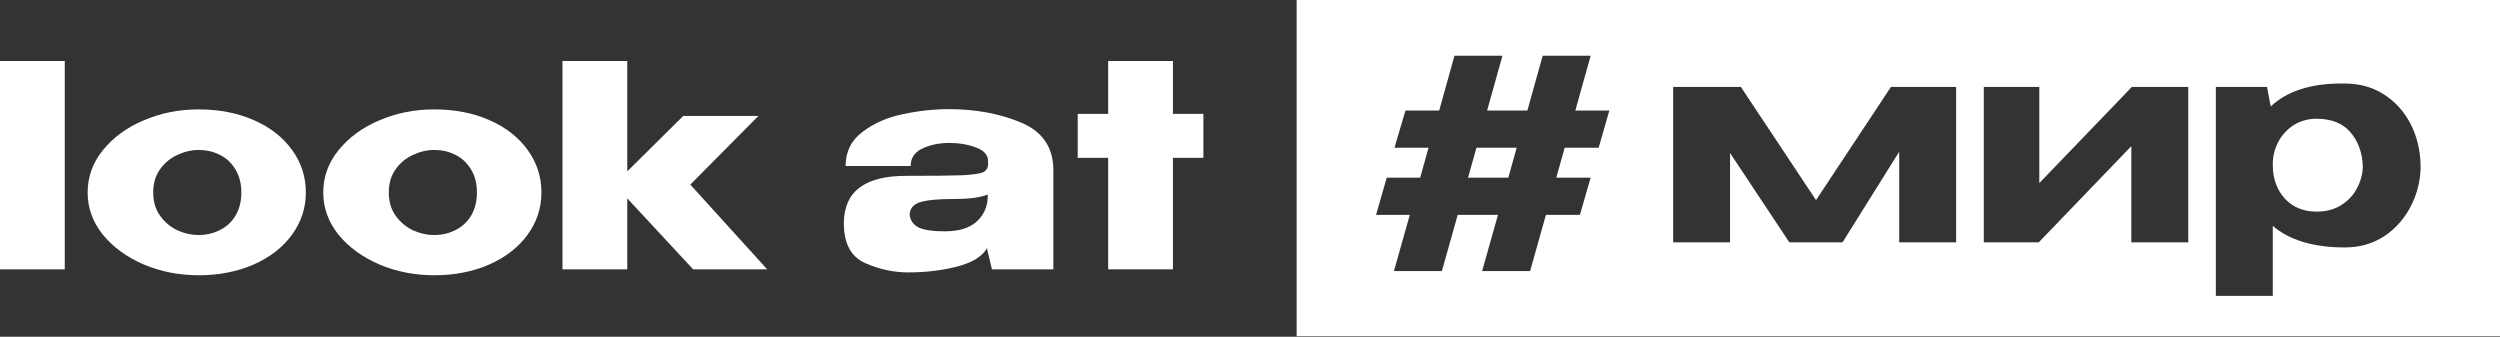 <?xml version="1.0" encoding="UTF-8"?> <svg xmlns="http://www.w3.org/2000/svg" width="980" height="132" viewBox="0 0 980 132" fill="none"><rect x="0" y="0" width="980" height="132" fill="#333333" stroke="none"/><path d="M25.382 23.911H0V105.589H25.382V23.911Z" fill="white"></path><path d="M56.423 103.709C63.12 106.515 70.294 107.902 77.947 107.902C85.6 107.902 93.029 106.515 99.359 103.709C105.768 100.903 110.758 97.044 114.377 92.118C118.06 87.112 119.893 81.548 119.893 75.441C119.893 69.335 118.092 63.707 114.489 58.781C110.886 53.774 105.879 49.868 99.47 47.078C93.061 44.272 85.886 42.885 77.947 42.885C70.007 42.885 63.008 44.32 56.312 47.19C49.695 49.98 44.354 53.886 40.321 58.892C36.335 63.819 34.358 69.335 34.358 75.441C34.358 81.548 36.335 87 40.321 92.006C44.37 96.933 49.727 100.823 56.423 103.709ZM62.705 66.401C64.475 63.898 66.707 62.033 69.433 60.773C72.223 59.45 75.061 58.781 77.931 58.781C80.801 58.781 83.591 59.402 86.094 60.662C88.677 61.921 90.733 63.819 92.28 66.401C93.826 68.905 94.608 71.918 94.608 75.441C94.608 78.965 93.826 82.026 92.28 84.609C90.749 87.112 88.677 88.977 86.094 90.237C83.591 91.496 80.864 92.118 77.931 92.118C74.997 92.118 72.223 91.496 69.433 90.237C66.707 88.913 64.475 87 62.705 84.497C60.935 81.994 60.058 78.981 60.058 75.441C60.058 71.902 60.935 68.889 62.705 66.401Z" fill="white"></path><path d="M148.773 103.709C155.469 106.515 162.643 107.902 170.296 107.902C177.949 107.902 185.378 106.515 191.708 103.709C198.117 100.903 203.107 97.044 206.726 92.118C210.409 87.112 212.243 81.548 212.243 75.441C212.243 69.335 210.441 63.707 206.838 58.781C203.235 53.774 198.229 49.868 191.819 47.078C185.41 44.272 178.236 42.885 170.296 42.885C162.356 42.885 155.373 44.32 148.677 47.19C142.061 49.98 136.72 53.886 132.686 58.892C128.7 63.819 126.723 69.335 126.723 75.441C126.723 81.548 128.716 87 132.686 92.006C136.735 96.933 142.092 100.823 148.789 103.709H148.773ZM155.054 66.401C156.824 63.898 159.056 62.033 161.782 60.773C164.572 59.45 167.41 58.781 170.28 58.781C173.15 58.781 175.956 59.402 178.443 60.662C181.026 61.921 183.083 63.819 184.629 66.401C186.176 68.905 186.957 71.918 186.957 75.441C186.957 78.965 186.176 82.026 184.629 84.609C183.083 87.112 181.026 88.977 178.443 90.237C175.94 91.496 173.214 92.118 170.28 92.118C167.347 92.118 164.572 91.496 161.782 90.237C159.056 88.913 156.824 87 155.054 84.497C153.285 81.994 152.408 78.981 152.408 75.441C152.408 71.902 153.285 68.889 155.054 66.401Z" fill="white"></path><path d="M245.89 77.768L271.702 105.573H300.735L270.602 72.363L297.307 45.435H267.844L245.89 67.181V23.911H220.492V105.573H245.89V77.768Z" fill="white"></path><path d="M385.187 67.61C383.863 68.12 381.137 68.487 377.024 68.71C372.91 68.853 365.624 68.933 355.181 68.933C338.919 68.933 330.788 75.151 330.788 87.587C330.788 95.447 333.578 100.644 339.174 103.147C344.77 105.587 350.366 106.782 355.963 106.782C362.946 106.782 369.387 106.001 375.27 104.47C381.233 102.924 385.123 100.485 386.972 97.184V97.742L388.838 105.586H412.912V66.733C412.912 57.821 408.719 51.603 400.333 48.079C391.946 44.54 382.492 42.786 371.97 42.786C366.086 42.786 360.044 43.44 353.874 44.763C347.768 46.023 342.506 48.334 338.09 51.714C333.674 55.031 331.474 59.479 331.474 65.075H356.983C356.983 62.062 358.418 59.813 361.288 58.347C364.221 56.88 367.761 56.099 371.874 56.019C375.86 56.019 379.383 56.609 382.476 57.789C385.633 58.889 387.259 60.658 387.323 63.082V64.517C387.243 65.983 386.542 67.02 385.218 67.61H385.187ZM387.163 77.766C386.94 81.512 385.426 84.605 382.636 87.044C379.845 89.468 375.732 90.68 370.28 90.68C365.576 90.68 362.148 90.169 360.012 89.133C357.955 88.033 356.808 86.375 356.584 84.175C356.664 81.815 357.955 80.205 360.459 79.328C363.025 78.451 367.49 78.005 373.819 78.005C380.148 78.005 384.373 77.415 387.179 76.235V77.781L387.163 77.766Z" fill="white"></path><path d="M459.787 44.638V23.911H434.405V44.638H422.464V61.872H434.405V105.573H459.787V61.872H471.729V44.638H459.787Z" fill="white"></path><path d="M578.763 57.908H594.547L591.263 69.642H575.479L578.763 57.908Z" fill="white"></path><path d="M508.287 0V131.803H980V0H508.287ZM630.715 43.828L626.761 57.619L626.682 57.906H613.353L610.069 69.64H623.541L623.382 70.15L619.411 83.941L619.332 84.228H606.003L599.881 105.975L599.801 106.262H580.988L581.132 105.752L587.206 84.228H571.422L565.3 105.975L565.22 106.262H546.423L546.567 105.752L552.641 84.228H539.408L539.552 83.718L543.522 69.927L543.617 69.64H556.707L559.991 57.906H546.647L546.79 57.396L550.856 43.605L550.951 43.318H564.168L570.067 22.145L570.147 21.858H588.944L588.816 22.368L582.949 43.318H598.733L604.648 22.145L604.728 21.858H623.525L623.397 22.368L617.53 43.318H630.875L630.715 43.828ZM766.807 95.006H744.486V59.468L722.389 94.814L722.261 95.006H701.424L701.312 94.83L678.178 59.962V95.006H655.874V34.071H682.419L682.531 34.246L711.882 78.441L741.138 34.246L741.25 34.071H766.807V95.006ZM857.795 95.006H835.474V57.3L799.299 94.878L799.188 95.006H777.648V34.071H799.411V71.776L835.586 34.182L835.714 34.071H857.795V95.006ZM948.879 65.941C948.735 71.203 947.412 76.272 944.957 80.992C942.533 85.727 939.026 89.649 934.578 92.63C930.098 95.532 924.932 96.999 919.224 96.999C906.964 96.999 897.446 94.161 890.925 88.549V115.987H868.604V34.071H888.661L888.725 34.39L890.128 41.723C896.425 35.761 905.768 32.731 917.917 32.731C918.363 32.731 918.794 32.747 919.224 32.747C924.948 32.747 930.066 34.166 934.466 36.988C938.93 39.842 942.47 43.748 944.973 48.627C947.492 53.522 948.799 59.07 948.879 65.144V65.941ZM908.08 46.554C904.812 46.554 901.798 47.383 899.136 49.026C896.569 50.684 894.528 52.9 893.077 55.626C891.658 58.368 890.925 61.318 890.925 64.379V64.586C890.925 69.975 892.535 74.455 895.692 77.899C898.817 81.247 902.994 82.953 908.08 82.953C911.89 82.953 915.159 82.092 917.805 80.37C920.532 78.632 922.604 76.416 923.943 73.769C925.378 71.075 926.144 68.237 926.223 65.383C926.08 60.058 924.486 55.53 921.456 51.927C918.443 48.356 913.947 46.554 908.08 46.554Z" fill="white"></path></svg> 